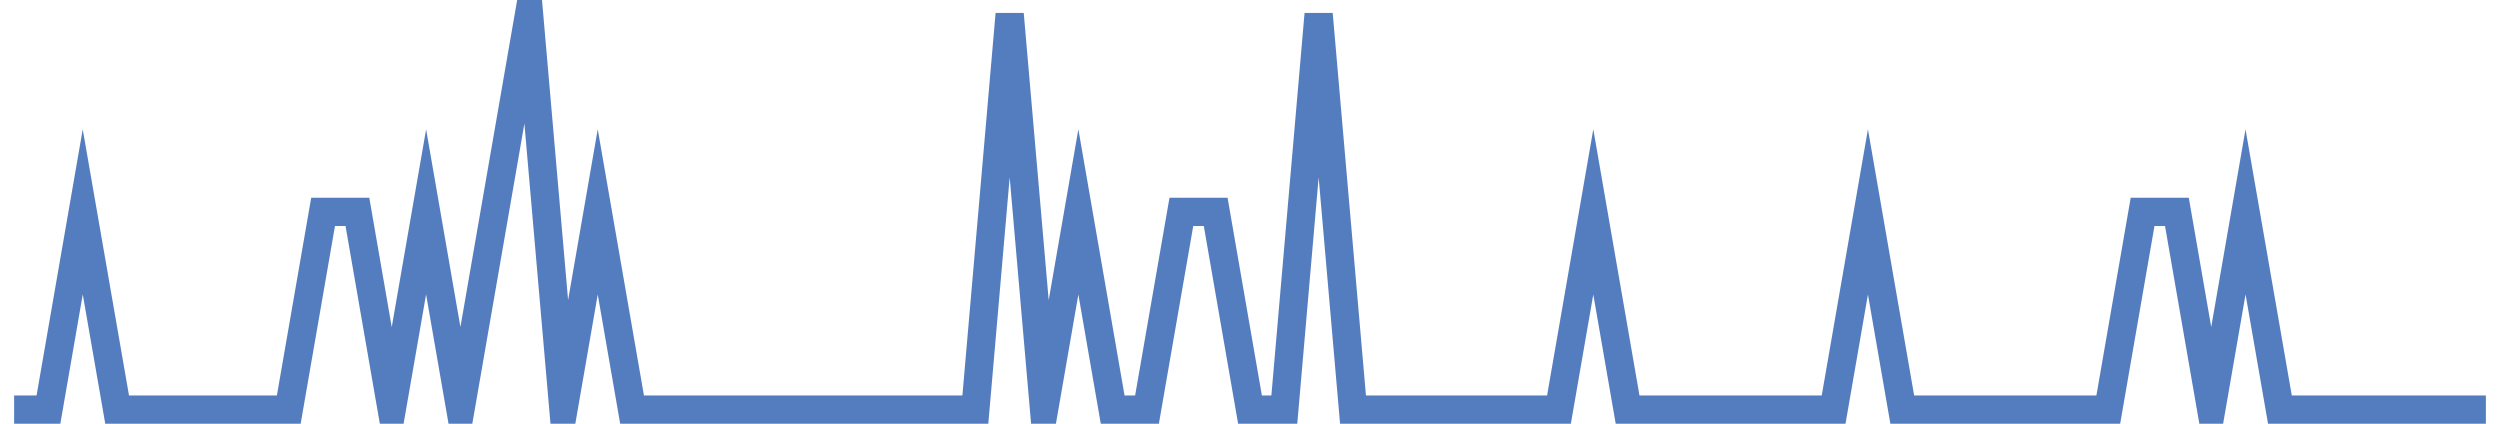 <?xml version="1.0" encoding="UTF-8"?>
<svg xmlns="http://www.w3.org/2000/svg" xmlns:xlink="http://www.w3.org/1999/xlink" width="177pt" height="30pt" viewBox="0 0 177 30" version="1.1">
<g id="surface22293571">
<path style="fill:none;stroke-width:2;stroke-linecap:butt;stroke-linejoin:miter;stroke:rgb(32.941%,49.02%,74.902%);stroke-opacity:1;stroke-miterlimit:10;" d="M 1 29 L 3.43 29 L 5.859 15 L 8.293 29 L 20.445 29 L 22.875 15 L 25.305 15 L 27.734 29 L 30.168 15 L 32.598 29 L 37.457 1 L 39.891 29 L 42.32 15 L 44.75 29 L 69.055 29 L 71.484 1 L 73.918 29 L 76.348 15 L 78.777 29 L 81.207 29 L 83.641 15 L 86.07 15 L 88.5 29 L 90.93 29 L 93.359 1 L 95.793 29 L 110.375 29 L 112.805 15 L 115.234 29 L 129.82 29 L 132.25 15 L 134.68 29 L 149.266 29 L 151.695 15 L 154.125 15 L 156.555 29 L 158.984 15 L 161.418 29 L 176 29 "/>
</g>
</svg>
